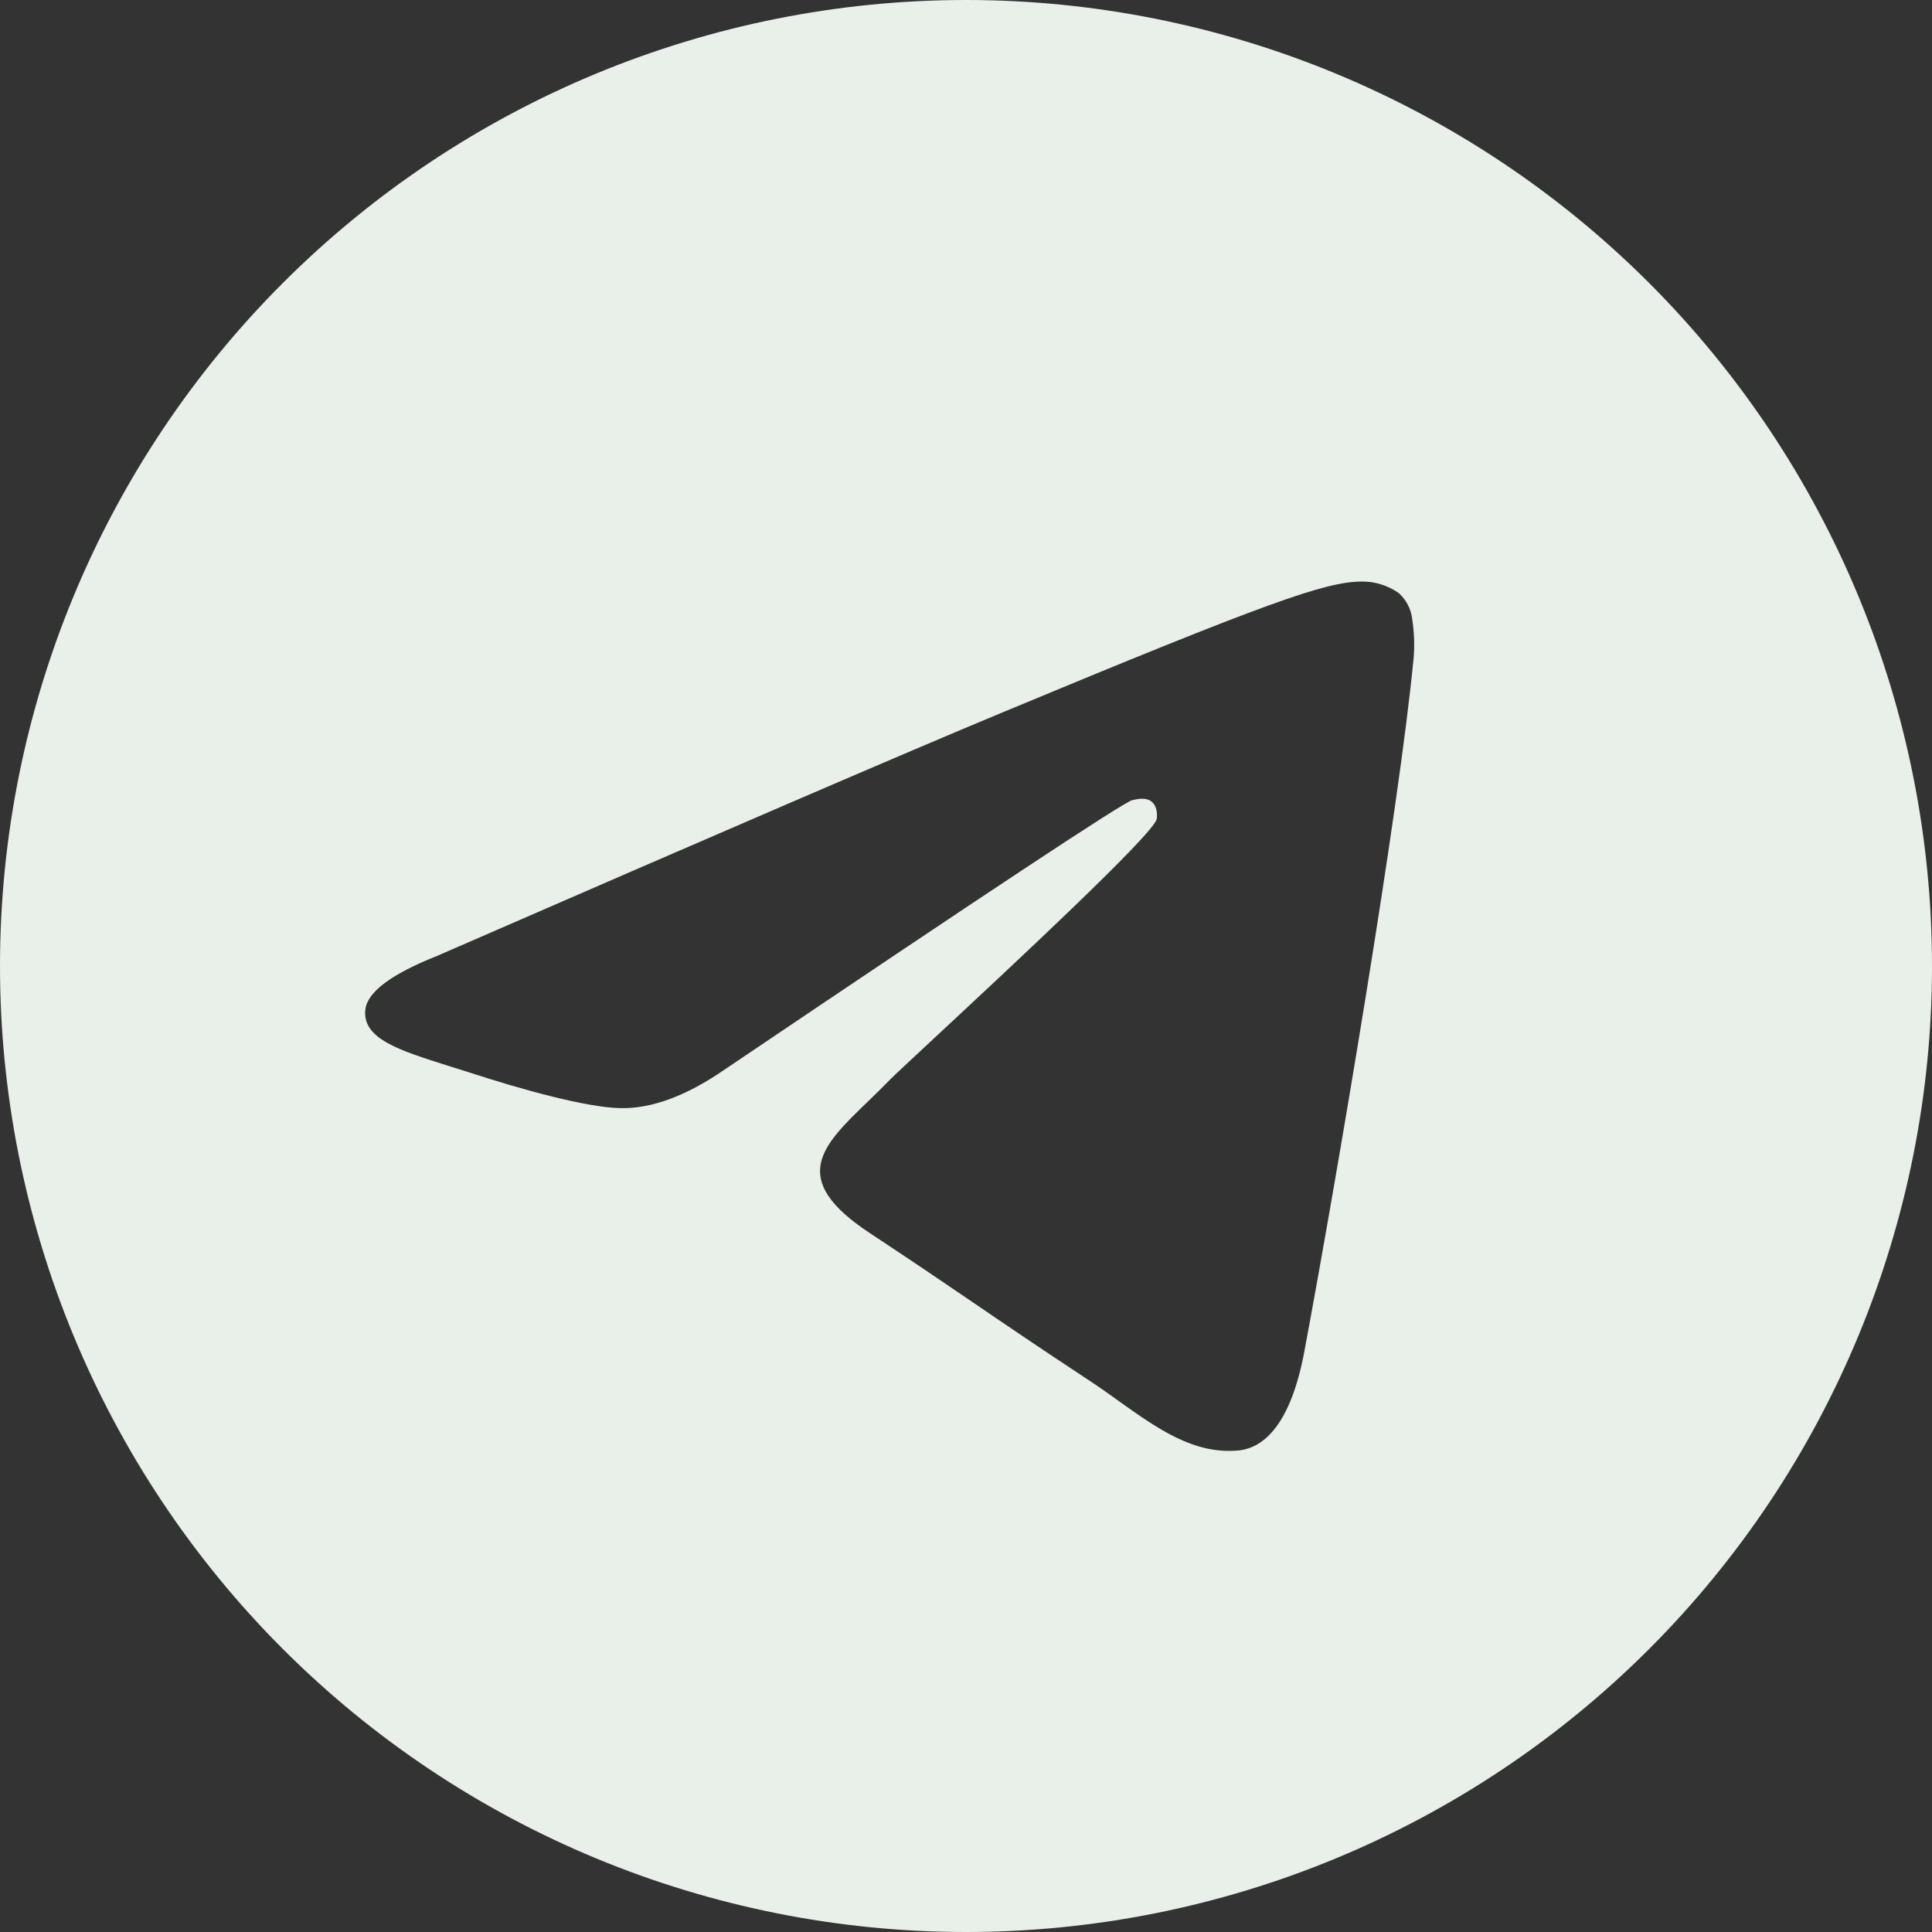 <?xml version="1.0" encoding="UTF-8"?> <svg xmlns="http://www.w3.org/2000/svg" width="54" height="54" viewBox="0 0 54 54" fill="none"><rect x="0" y="0" width="54" height="54" fill="#333333" stroke="none"/><path d="M54 27C54 34.161 51.155 41.028 46.092 46.092C41.028 51.155 34.161 54 27 54C19.839 54 12.972 51.155 7.908 46.092C2.845 41.028 0 34.161 0 27C0 19.839 2.845 12.972 7.908 7.908C12.972 2.845 19.839 0 27 0C34.161 0 41.028 2.845 46.092 7.908C51.155 12.972 54 19.839 54 27ZM27.969 19.933C25.341 21.026 20.091 23.288 12.221 26.716C10.945 27.223 10.276 27.72 10.213 28.208C10.111 29.028 11.141 29.352 12.541 29.794L13.132 29.98C14.509 30.429 16.365 30.952 17.327 30.972C18.205 30.995 19.181 30.635 20.257 29.892C27.612 24.929 31.408 22.42 31.644 22.366C31.813 22.326 32.049 22.278 32.204 22.42C32.359 22.562 32.346 22.825 32.329 22.896C32.228 23.331 28.188 27.084 26.099 29.028C25.448 29.636 24.985 30.064 24.891 30.162C24.683 30.375 24.471 30.584 24.256 30.79C22.974 32.025 22.015 32.95 24.307 34.462C25.41 35.191 26.295 35.788 27.175 36.389C28.134 37.044 29.093 37.695 30.334 38.512C30.649 38.719 30.953 38.929 31.246 39.143C32.363 39.94 33.372 40.655 34.611 40.541C35.333 40.473 36.079 39.798 36.457 37.773C37.351 32.991 39.109 22.633 39.514 18.363C39.54 18.009 39.525 17.652 39.471 17.3C39.438 17.017 39.301 16.756 39.086 16.568C38.778 16.357 38.413 16.247 38.04 16.254C37.027 16.271 35.465 16.814 27.969 19.933Z" fill="#E8F0E9"></path></svg> 
